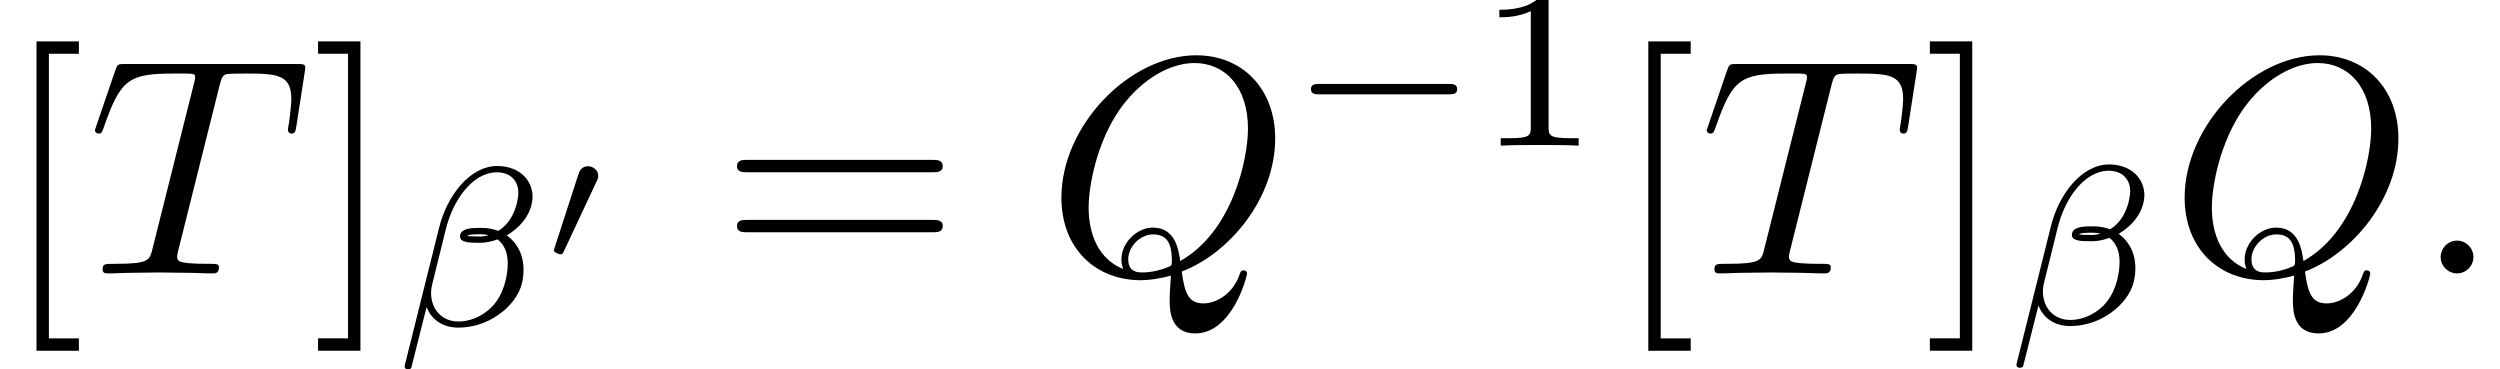 <?xml version='1.0' encoding='UTF-8'?>
<!-- This file was generated by dvisvgm 3.2.2 -->
<svg version='1.1' xmlns='http://www.w3.org/2000/svg' xmlns:xlink='http://www.w3.org/1999/xlink' width='88.157pt' height='13.023pt' viewBox='247.522 -13.023 88.157 13.023'>
<defs>
<path id='g26-49' d='m3.563 0v-.263h-.279c-.757 0-.781-.096-.781-.391v-4.423c0-.215-.016-.223-.231-.223c-.327 .319-.749 .51-1.506 .51v.263c.215 0 .646 0 1.108-.215v4.089c0 .295-.024 .391-.781 .391h-.279v.263c.327-.024 1.012-.024 1.371-.024s1.052 0 1.379 .024z'/>
<path id='g20-0' d='m5.866-1.993c0-.183-.175-.183-.287-.183h-4.583c-.112 0-.287 0-.287 .183s.175 .183 .287 .183h4.583c.112 0 .287 0 .287-.183z'/>
<path id='g19-48' d='m1.931-3.001c0-.203-.185-.341-.359-.341c-.197 0-.293 .137-.335 .263l-.843 2.6c-.03 .078-.03 .096-.03 .096c0 .084 .191 .149 .245 .149s.084-.054 .102-.096l1.16-2.475c.042-.09 .06-.126 .06-.197z'/>
<path id='g23-12' d='m4.4-1.482c.04-.167 .056-.327 .056-.478c0-.335-.088-.646-.271-.893c-.088-.128-.199-.231-.319-.319c.064-.04 .128-.08 .191-.128c.335-.239 .59-.582 .677-.94c.024-.104 .04-.199 .04-.295c0-.263-.096-.502-.255-.685c-.231-.263-.59-.399-.988-.399c-.98 0-1.777 1.068-2.048 2.16l-1.219 4.886c-.008 .08 .04 .12 .088 .12h.056c.048 0 .088-.024 .096-.072l.534-2.12c.167 .438 .566 .725 1.116 .725c.478 0 .98-.143 1.419-.454c.406-.279 .717-.677 .829-1.108zm-.59-.048c-.096 .359-.271 .725-.59 .988c-.311 .263-.693 .406-1.06 .406c-.59 0-.964-.438-.964-1.004c0-.112 .016-.223 .048-.343l.478-1.929c.247-.988 .925-1.985 1.801-1.985c.271 0 .51 .104 .638 .311c.08 .12 .112 .255 .112 .406c0 .128-.024 .255-.056 .391c-.08 .295-.215 .598-.47 .821c-.056 .056-.12 .096-.183 .135c-.175-.064-.375-.104-.582-.104c-.319 0-.693 0-.757 .239c0 .024-.008 .064-.008 .064c0 .223 .367 .223 .685 .223c.207 0 .43-.04 .638-.12c.104 .08 .183 .175 .239 .287c.088 .167 .12 .359 .12 .558c0 .215-.032 .43-.088 .654zm-.582-1.65c-.104 .032-.215 .048-.319 .048c-.175 0-.438-.016-.438-.016c.016-.064 .303-.064 .502-.064c.088 0 .175 .016 .255 .032z'/>
<path id='g8-58' d='m1.913-.528c0-.289-.239-.528-.528-.528s-.528 .239-.528 .528s.239 .528 .528 .528s.528-.239 .528-.528z'/>
<path id='g8-81' d='m6.466 0c0-.07-.07-.1-.11-.1c-.08 0-.1 .05-.12 .11c-.239 .707-.817 .956-1.166 .956c-.458 0-.608-.269-.707-1.026c1.544-.588 3.009-2.361 3.009-4.284c0-1.604-1.056-2.68-2.54-2.68c-2.152 0-4.344 2.262-4.344 4.583c0 1.654 1.116 2.66 2.55 2.66c.249 0 .588-.04 .976-.149c-.04 .618-.04 .638-.04 .767c0 .319 0 1.096 .827 1.096c1.186 0 1.664-1.823 1.664-1.933zm.03-4.663c0 .996-.508 3.328-2.182 4.264c-.05-.349-.149-1.076-.877-1.076c-.528 0-1.016 .498-1.016 1.016c0 .199 .06 .319 .06 .319c-.777-.309-1.116-1.086-1.116-1.983c0-.687 .259-2.102 1.016-3.178c.727-1.016 1.664-1.474 2.391-1.474c.996 0 1.724 .777 1.724 2.112zm-2.451 4.254c0 .149-.01 .159-.11 .199c-.259 .11-.558 .179-.837 .179c-.139 0-.458 0-.458-.428c0-.399 .379-.797 .797-.797s.608 .239 .608 .847z'/>
<path id='g8-84' d='m6.725-4.732l.269-1.733c.01-.04 .02-.139 .02-.169c0-.11-.1-.11-.269-.11h-5.529c-.239 0-.249 .01-.319 .199l-.598 1.753c-.01 .02-.06 .179-.06 .179c0 .06 .05 .11 .12 .11c.1 0 .11-.05 .169-.209c.538-1.544 .797-1.724 2.271-1.724h.389c.279 0 .279 .04 .279 .12c0 .06-.03 .179-.04 .209l-1.335 5.32c-.09 .369-.12 .478-1.186 .478c-.359 0-.418 0-.418 .189c0 .12 .11 .12 .169 .12c.269 0 .548-.02 .817-.02l.847-.01l.827 .01c.289 0 .588 .02 .867 .02c.1 0 .219 0 .219-.199c0-.11-.08-.11-.339-.11c-.249 0-.379 0-.638-.02c-.289-.03-.369-.06-.369-.219c0 0 0-.06 .04-.209l1.325-5.29c.07-.279 .11-.339 .229-.369c.09-.02 .418-.02 .628-.02c1.006 0 1.455 .04 1.455 .817c0 .149-.04 .538-.08 .797c-.01 .04-.03 .159-.03 .189c0 .06 .03 .13 .12 .13c.11 0 .13-.08 .149-.229z'/>
<use id='g24-58' xlink:href='#g8-58' transform='scale(1.095)'/>
<use id='g24-81' xlink:href='#g8-81' transform='scale(1.095)'/>
<use id='g24-84' xlink:href='#g8-84' transform='scale(1.095)'/>
<path id='g27-61' d='m7.865-3.785c0-.218-.207-.218-.36-.218h-6.535c-.153 0-.36 0-.36 .218s.207 .218 .371 .218h6.513c.164 0 .371 0 .371-.218zm0 2.116c0-.218-.207-.218-.371-.218h-6.513c-.164 0-.371 0-.371 .218s.207 .218 .36 .218h6.535c.153 0 .36 0 .36-.218z'/>
<path id='g27-91' d='m2.782 2.727v-.436h-1.058v-10.036h1.058v-.436h-1.495v10.909h1.495z'/>
<path id='g27-93' d='m1.735 2.727v-10.909h-1.495v.436h1.058v10.036h-1.058v.436h1.495z'/>
</defs>
<g id='page352'>
<use x='247.522' y='-3.382' xlink:href='#g27-91'/>
<use x='250.607' y='-3.382' xlink:href='#g24-84'/>
<use x='258.497' y='-3.382' xlink:href='#g27-93'/>
<use x='261.527' y='-1.55' xlink:href='#g23-12'/>
<use x='266.688' y='-3.819' xlink:href='#g19-48'/>
<use x='272.901' y='-3.382' xlink:href='#g27-61'/>
<use x='284.416' y='-3.382' xlink:href='#g24-81'/>
<use x='293.041' y='-7.887' xlink:href='#g20-0'/>
<use x='299.627' y='-7.887' xlink:href='#g26-49'/>
<use x='304.359' y='-3.382' xlink:href='#g27-91'/>
<use x='307.444' y='-3.382' xlink:href='#g24-84'/>
<use x='315.334' y='-3.382' xlink:href='#g27-93'/>
<use x='318.365' y='-1.605' xlink:href='#g23-12'/>
<use x='324.024' y='-3.382' xlink:href='#g24-81'/>
<use x='332.648' y='-3.382' xlink:href='#g24-58'/>
</g>
</svg>